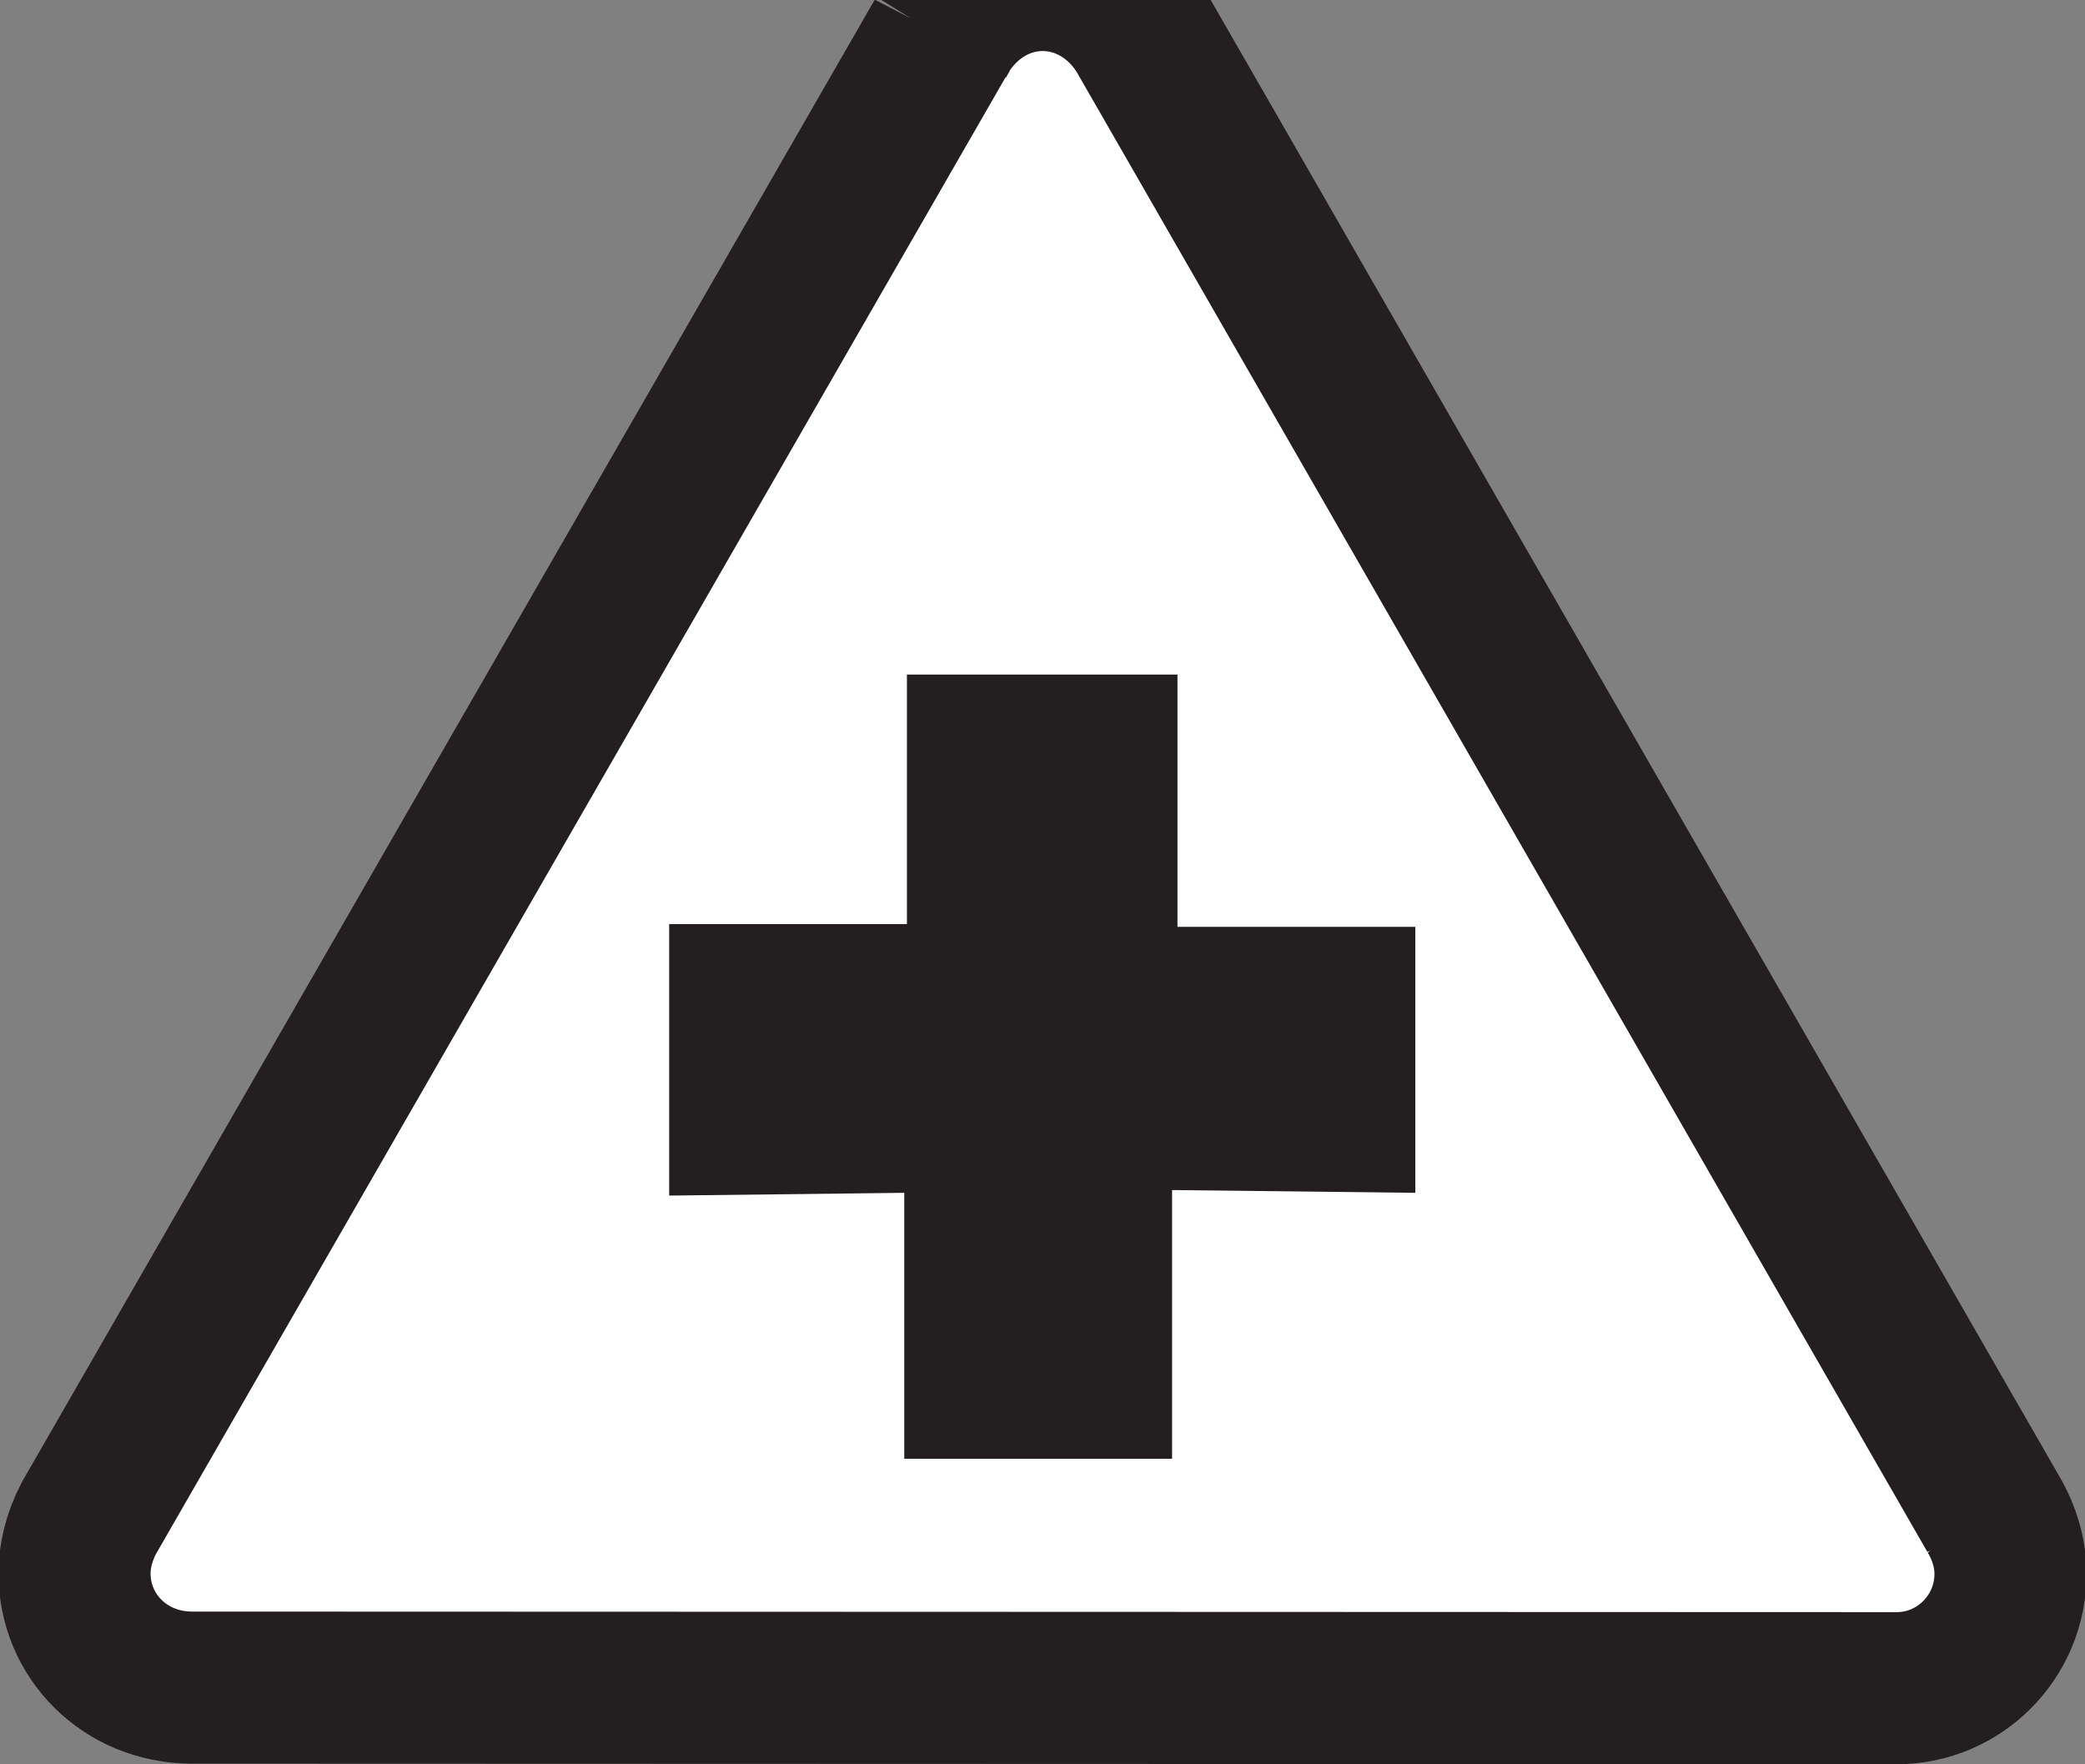 <?xml version="1.0" encoding="UTF-8" standalone="no"?>
<!-- Created with Inkscape (http://www.inkscape.org/) -->

<svg
   xmlns:dc="http://purl.org/dc/elements/1.1/"
   xmlns:cc="http://creativecommons.org/ns#"
   xmlns:rdf="http://www.w3.org/1999/02/22-rdf-syntax-ns#"
   xmlns:svg="http://www.w3.org/2000/svg"
   xmlns="http://www.w3.org/2000/svg"
   xmlns:sodipodi="http://sodipodi.sourceforge.net/DTD/sodipodi-0.dtd"
   xmlns:inkscape="http://www.inkscape.org/namespaces/inkscape"
   id="svg2985"
   version="1.1"
   inkscape:version="0.48.1 "
   width="317.425"
   height="268.575"
   xml:space="preserve"
   sodipodi:docname="hospitals.pdf"><rect width="100%" height="100%" fill="#808080" stroke="none"/><defs
     id="defs2989" /><sodipodi:namedview
     pagecolor="#ffffff"
     bordercolor="#666666"
     borderopacity="1"
     objecttolerance="10"
     gridtolerance="10"
     guidetolerance="10"
     inkscape:pageopacity="0"
     inkscape:pageshadow="2"
     inkscape:window-width="640"
     inkscape:window-height="480"
     id="namedview2987"
     showgrid="false"
     inkscape:zoom="1.0834962"
     inkscape:cx="158.71249"
     inkscape:cy="134.28751"
     inkscape:window-x="324"
     inkscape:window-y="92"
     inkscape:window-maximized="0"
     inkscape:current-layer="g2993" /><g
     id="g2993"
     inkscape:groupmode="layer"
     inkscape:label="hospitals"
     transform="matrix(1.25,0,0,-1.25,0,268.575)"><g
       id="g2995"
       transform="scale(0.24,0.24)"><path
         d="m 1011.49,127.059 0,0 c 5.87,-9.938 8.78,-20.344 8.78,-30.5 0,-31.902 -25.922,-57.973 -57.715,-57.973 -0.684,0 -2.055,0 -5.442,0 L 97.062,38.875 c -33.758,0.215 -59.234,26.25 -59.234,57.938 0,8.82 2.25,18.328 7.184,27.907 L 476.535,874.73 c 11.559,21.157 31.328,33.2 52.641,33.2 21.211,0 41.07,-12.188 52.051,-32.387 L 1011.49,127.059 z m -533.732,749.222 0.469,0.883 c -0.145,-0.289 -0.289,-0.594 -0.469,-0.883"
         style="fill:#ffffff;fill-opacity:1;fill-rule:evenodd;stroke:none"
         id="path2997" /><path
         d="m 1011.49,127.059 0,0 c 5.87,-9.938 8.78,-20.344 8.78,-30.5 0,-31.902 -25.922,-57.973 -57.715,-57.973 -0.684,0 -2.055,0 -5.442,0 L 97.062,38.875 c -33.758,0.215 -59.234,26.25 -59.234,57.938 0,8.82 2.25,18.328 7.184,27.907 L 476.535,874.73 c 11.559,21.157 31.328,33.2 52.641,33.2 21.211,0 41.07,-12.188 52.051,-32.387 L 1011.49,127.059 z m -533.732,749.222 0.469,0.883 c -0.145,-0.289 -0.289,-0.594 -0.469,-0.883 z"
         style="fill:none;stroke:#231f20;stroke-opacity:1;stroke-width:77.174;stroke-linecap:butt;stroke-linejoin:miter;stroke-miterlimit:2.613;stroke-dasharray:none"
         id="path2999" /><path
         d="m 339.594,426.324 120.644,0 0,126.602 137.301,0 0,-128.008 120.699,0 0,-134.957 -123.437,1.402 0,-136.363 -135.91,0 0,134.961 -119.297,-1.406 0,137.769"
         style="fill:#231f20;fill-opacity:1;fill-rule:evenodd;stroke:none"
         id="path3001" /></g></g></svg>